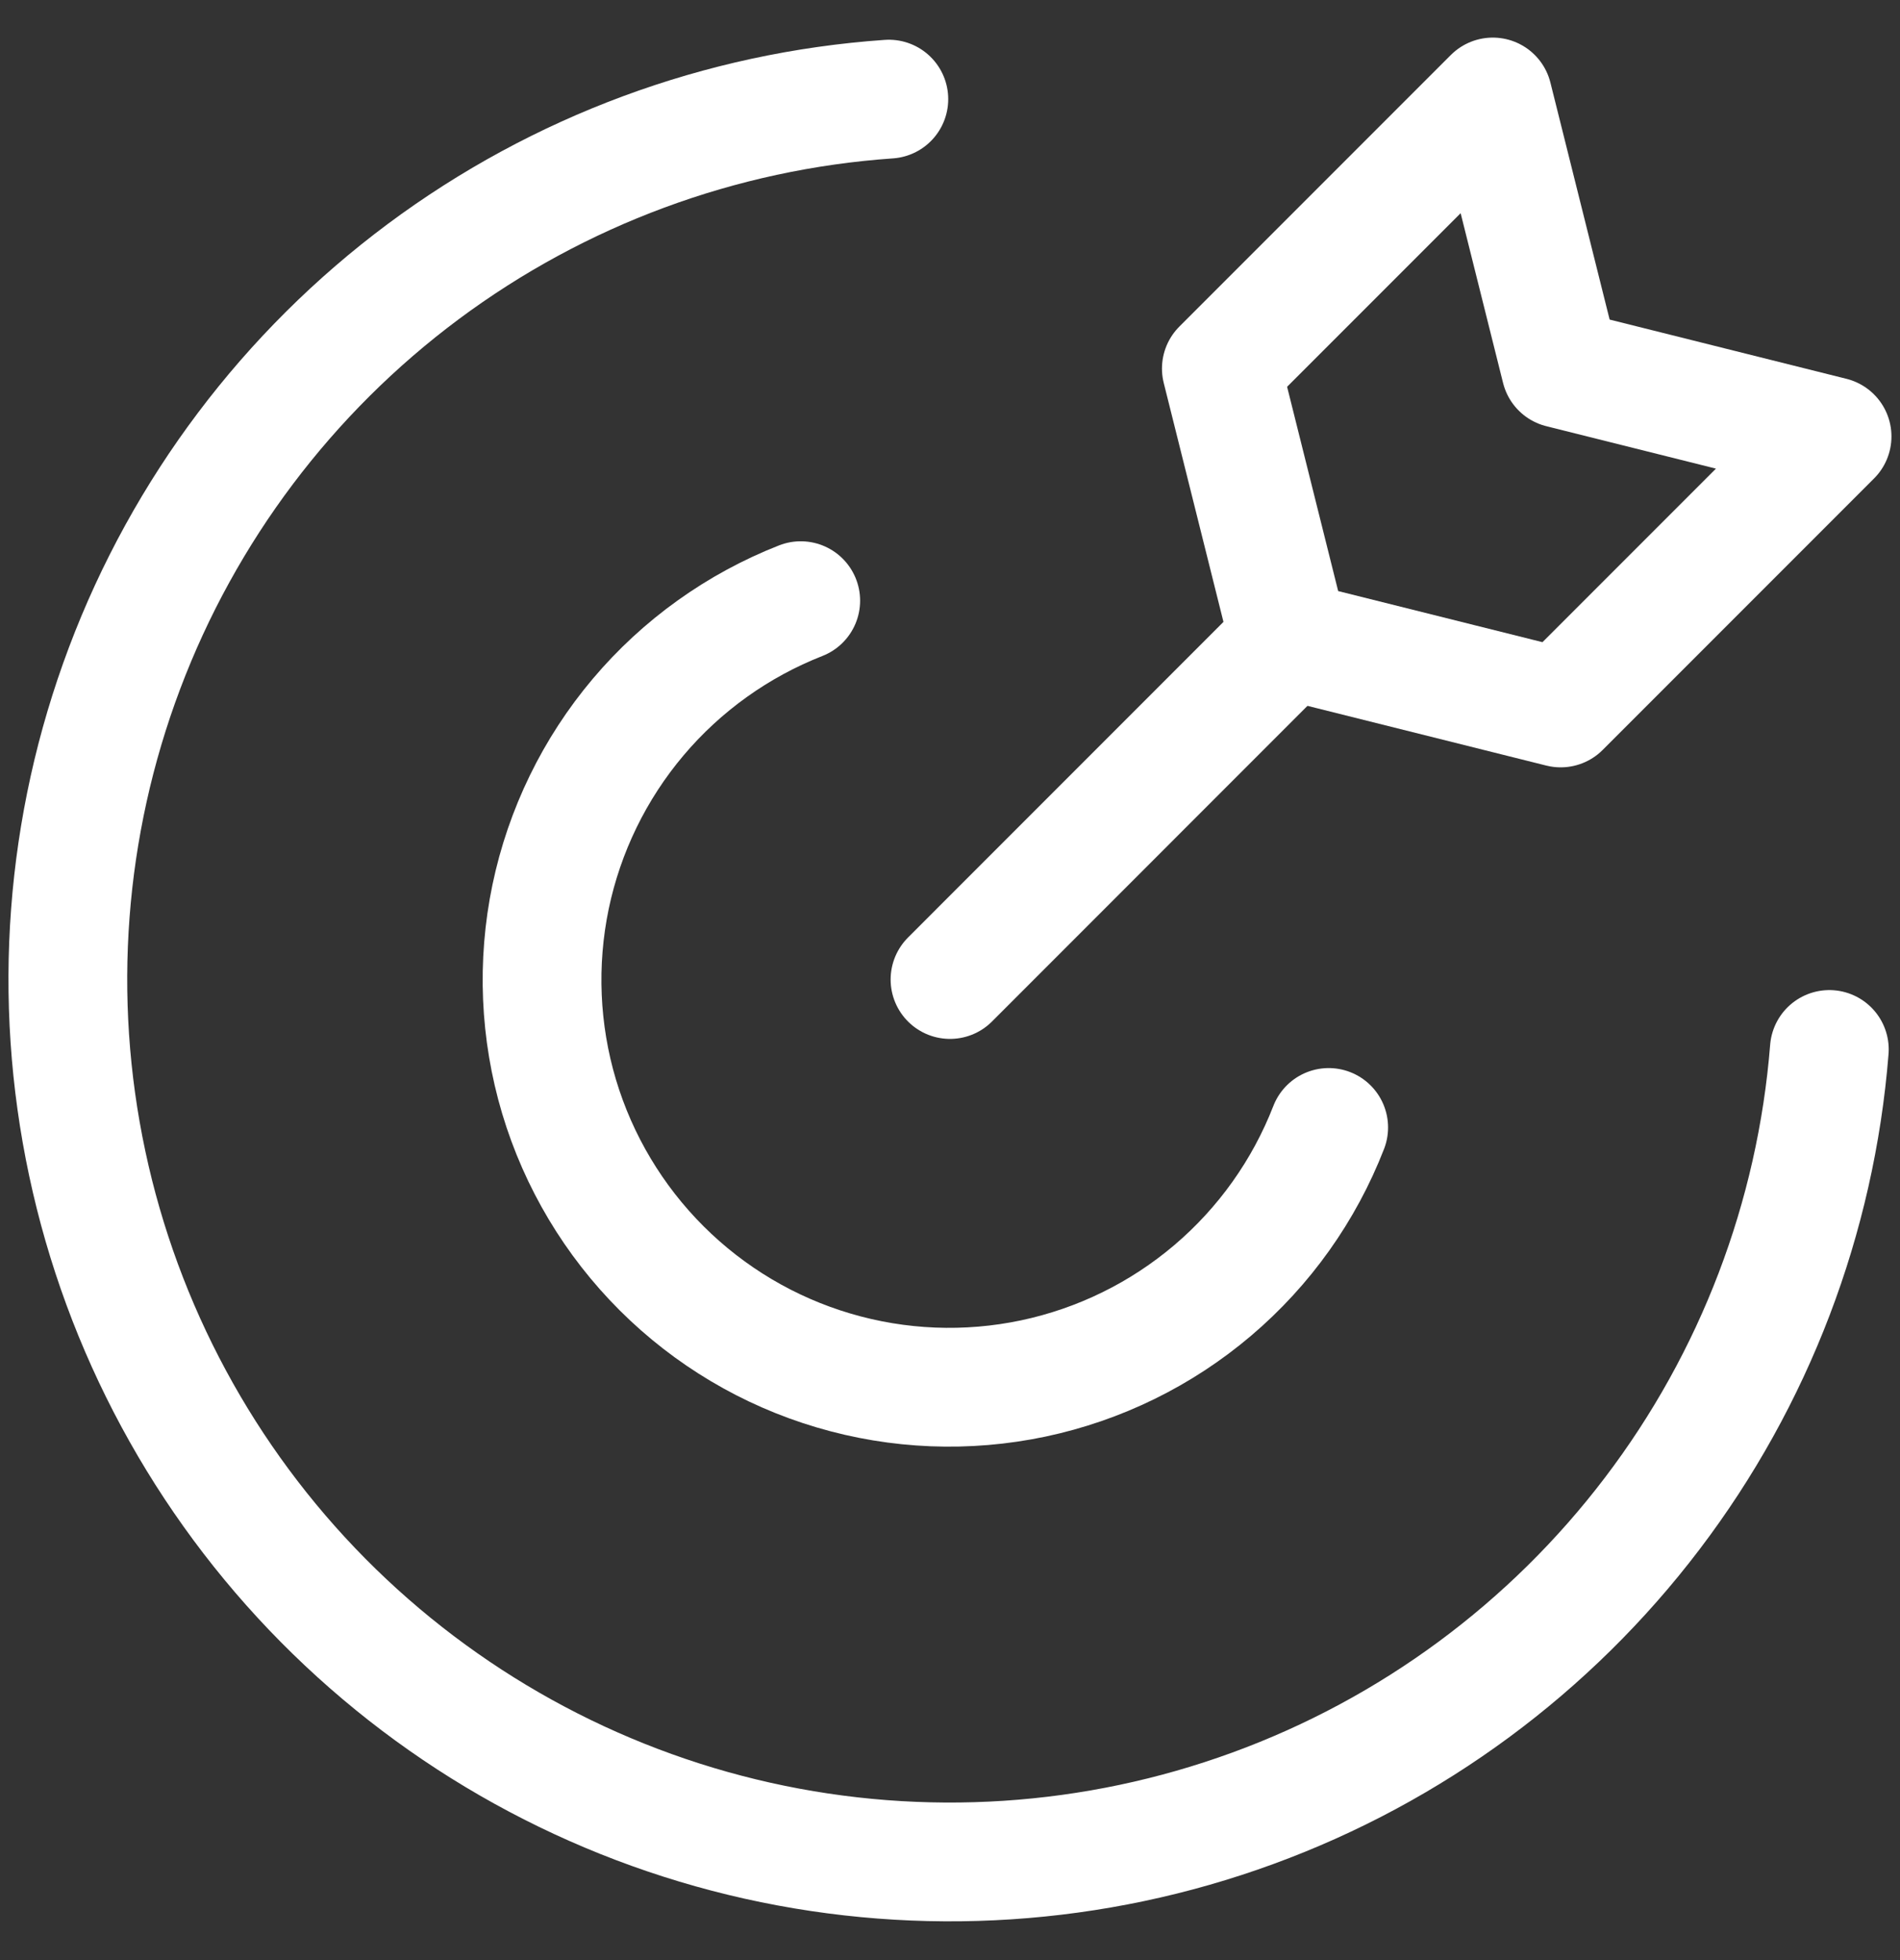 <svg width="32" height="33" viewBox="0 0 32 33" fill="none" xmlns="http://www.w3.org/2000/svg">
<rect x="0" y="0" width="32" height="33" fill="#333333" stroke="none"/>
<g id="icon.retention" clip-path="url(#clip0_5376_4698)">
<g id="target--shop-bullseye-arrow-target">
<path id="Vector" d="M30.81 17.669C30.584 20.504 29.55 23.215 27.828 25.48C26.107 27.745 23.773 29.468 21.101 30.444C18.429 31.421 15.534 31.61 12.758 30.99C9.982 30.369 7.443 28.964 5.441 26.943C3.44 24.922 2.061 22.368 1.469 19.586C0.876 16.804 1.094 13.911 2.098 11.249C3.101 8.588 4.848 6.27 7.129 4.572C9.411 2.874 12.133 1.866 14.97 1.669" stroke="white" stroke-width="2" stroke-linecap="round" stroke-linejoin="round"/>
<path id="Vector_2" d="M22.378 18.982C21.965 20.044 21.294 20.987 20.425 21.725C19.556 22.463 18.518 22.972 17.402 23.208C16.287 23.443 15.131 23.397 14.038 23.073C12.945 22.75 11.95 22.158 11.144 21.354C10.337 20.549 9.743 19.555 9.416 18.463C9.09 17.371 9.041 16.215 9.273 15.099C9.506 13.984 10.013 12.943 10.748 12.073C11.484 11.202 12.425 10.529 13.486 10.113" stroke="white" stroke-width="2" stroke-linecap="round" stroke-linejoin="round"/>
<path id="Vector_3" d="M16 16.491L21.714 10.776" stroke="white" stroke-width="2" stroke-linecap="round" stroke-linejoin="round"/>
<path id="Vector_4" d="M26.285 11.919L21.713 10.776L20.57 6.205L25.142 1.633L26.285 6.205L30.856 7.348L26.285 11.919Z" stroke="white" stroke-width="2" stroke-linecap="round" stroke-linejoin="round"/>
</g>
</g>
<defs>
<clipPath id="clip0_5376_4698">
<rect width="32" height="32" fill="white" transform="translate(0 0.49)"/>
</clipPath>
</defs>
</svg>
